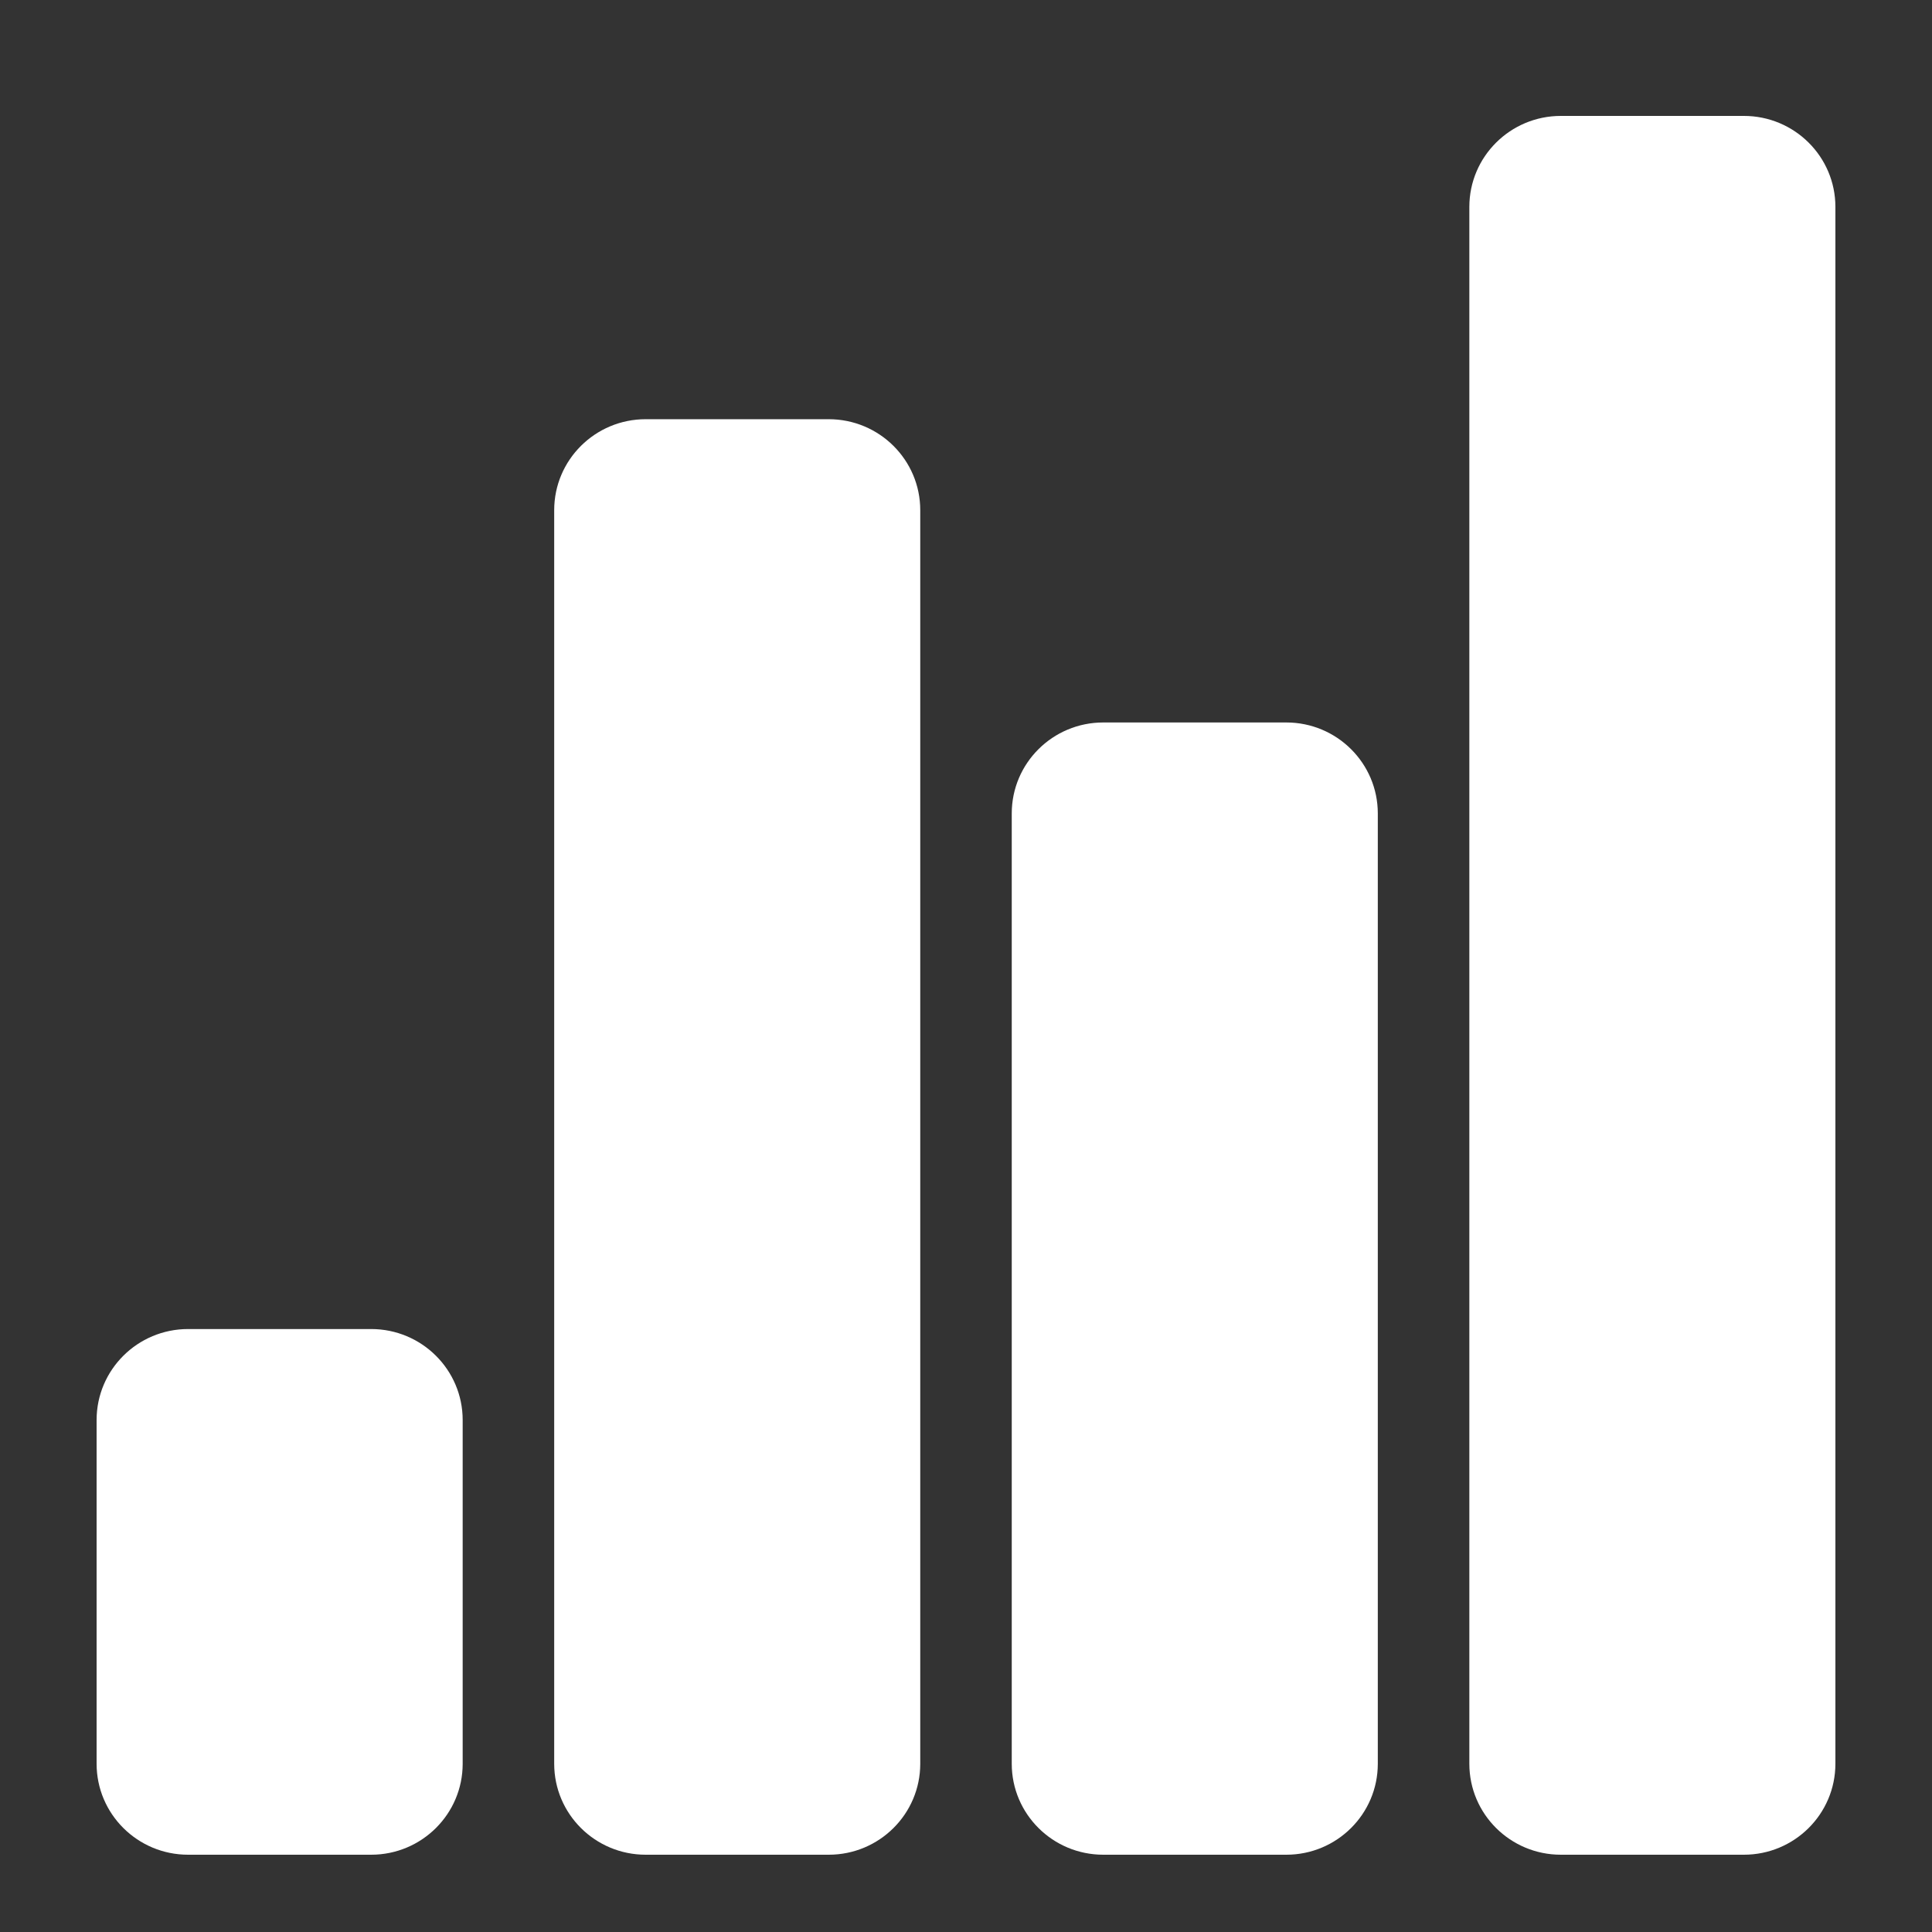 <svg xmlns:x="http://ns.adobe.com/Extensibility/1.0/" xmlns:i="http://ns.adobe.com/AdobeIllustrator/10.0/" xmlns:graph="http://ns.adobe.com/Graphs/1.0/" xmlns="http://www.w3.org/2000/svg" xmlns:xlink="http://www.w3.org/1999/xlink" version="1.1" x="0px" y="0px" viewBox="0 0 100 100" enable-background="new 0 0 100 100" xml:space="preserve" aria-hidden="true" width="100px" height="100px" style="fill:url(#CerosGradient_id322dc253d);"><rect x="0" y="0" width="100" height="100" fill="#333333" stroke="none"/><defs><linearGradient class="cerosgradient" data-cerosgradient="true" id="CerosGradient_id322dc253d" gradientUnits="userSpaceOnUse" x1="50%" y1="100%" x2="50%" y2="0%"><stop offset="0%" stop-color="#FFFFFF"/><stop offset="100%" stop-color="#FFFFFF"/></linearGradient><linearGradient/></defs><switch><g i:extraneous="self"><path d="M76.053,10.709C76.053,8.109,78.174,6,80.789,6h9.474C92.879,6,95,8.109,95,10.709v80.581C95,93.892,92.879,96,90.263,96    h-9.474c-2.615,0-4.736-2.108-4.736-4.709V10.709z M52.368,91.291c0,2.601,2.121,4.709,4.737,4.709h9.474    c2.616,0,4.736-2.108,4.736-4.709V42.104c0-2.601-2.121-4.709-4.736-4.709h-9.474c-2.616,0-4.737,2.108-4.737,4.709V91.291z     M28.685,91.291c0,2.601,2.121,4.709,4.736,4.709h9.474c2.616,0,4.737-2.108,4.737-4.709V26.407c0-2.601-2.121-4.709-4.737-4.709    h-9.474c-2.616,0-4.736,2.108-4.736,4.709V91.291z M5,91.291C5,93.892,7.121,96,9.737,96h9.474c2.616,0,4.737-2.108,4.737-4.709    V73.5c0-2.601-2.121-4.709-4.737-4.709H9.737C7.121,68.791,5,70.899,5,73.5V91.291z" style="fill:url(#CerosGradient_id322dc253d);"/></g></switch></svg>